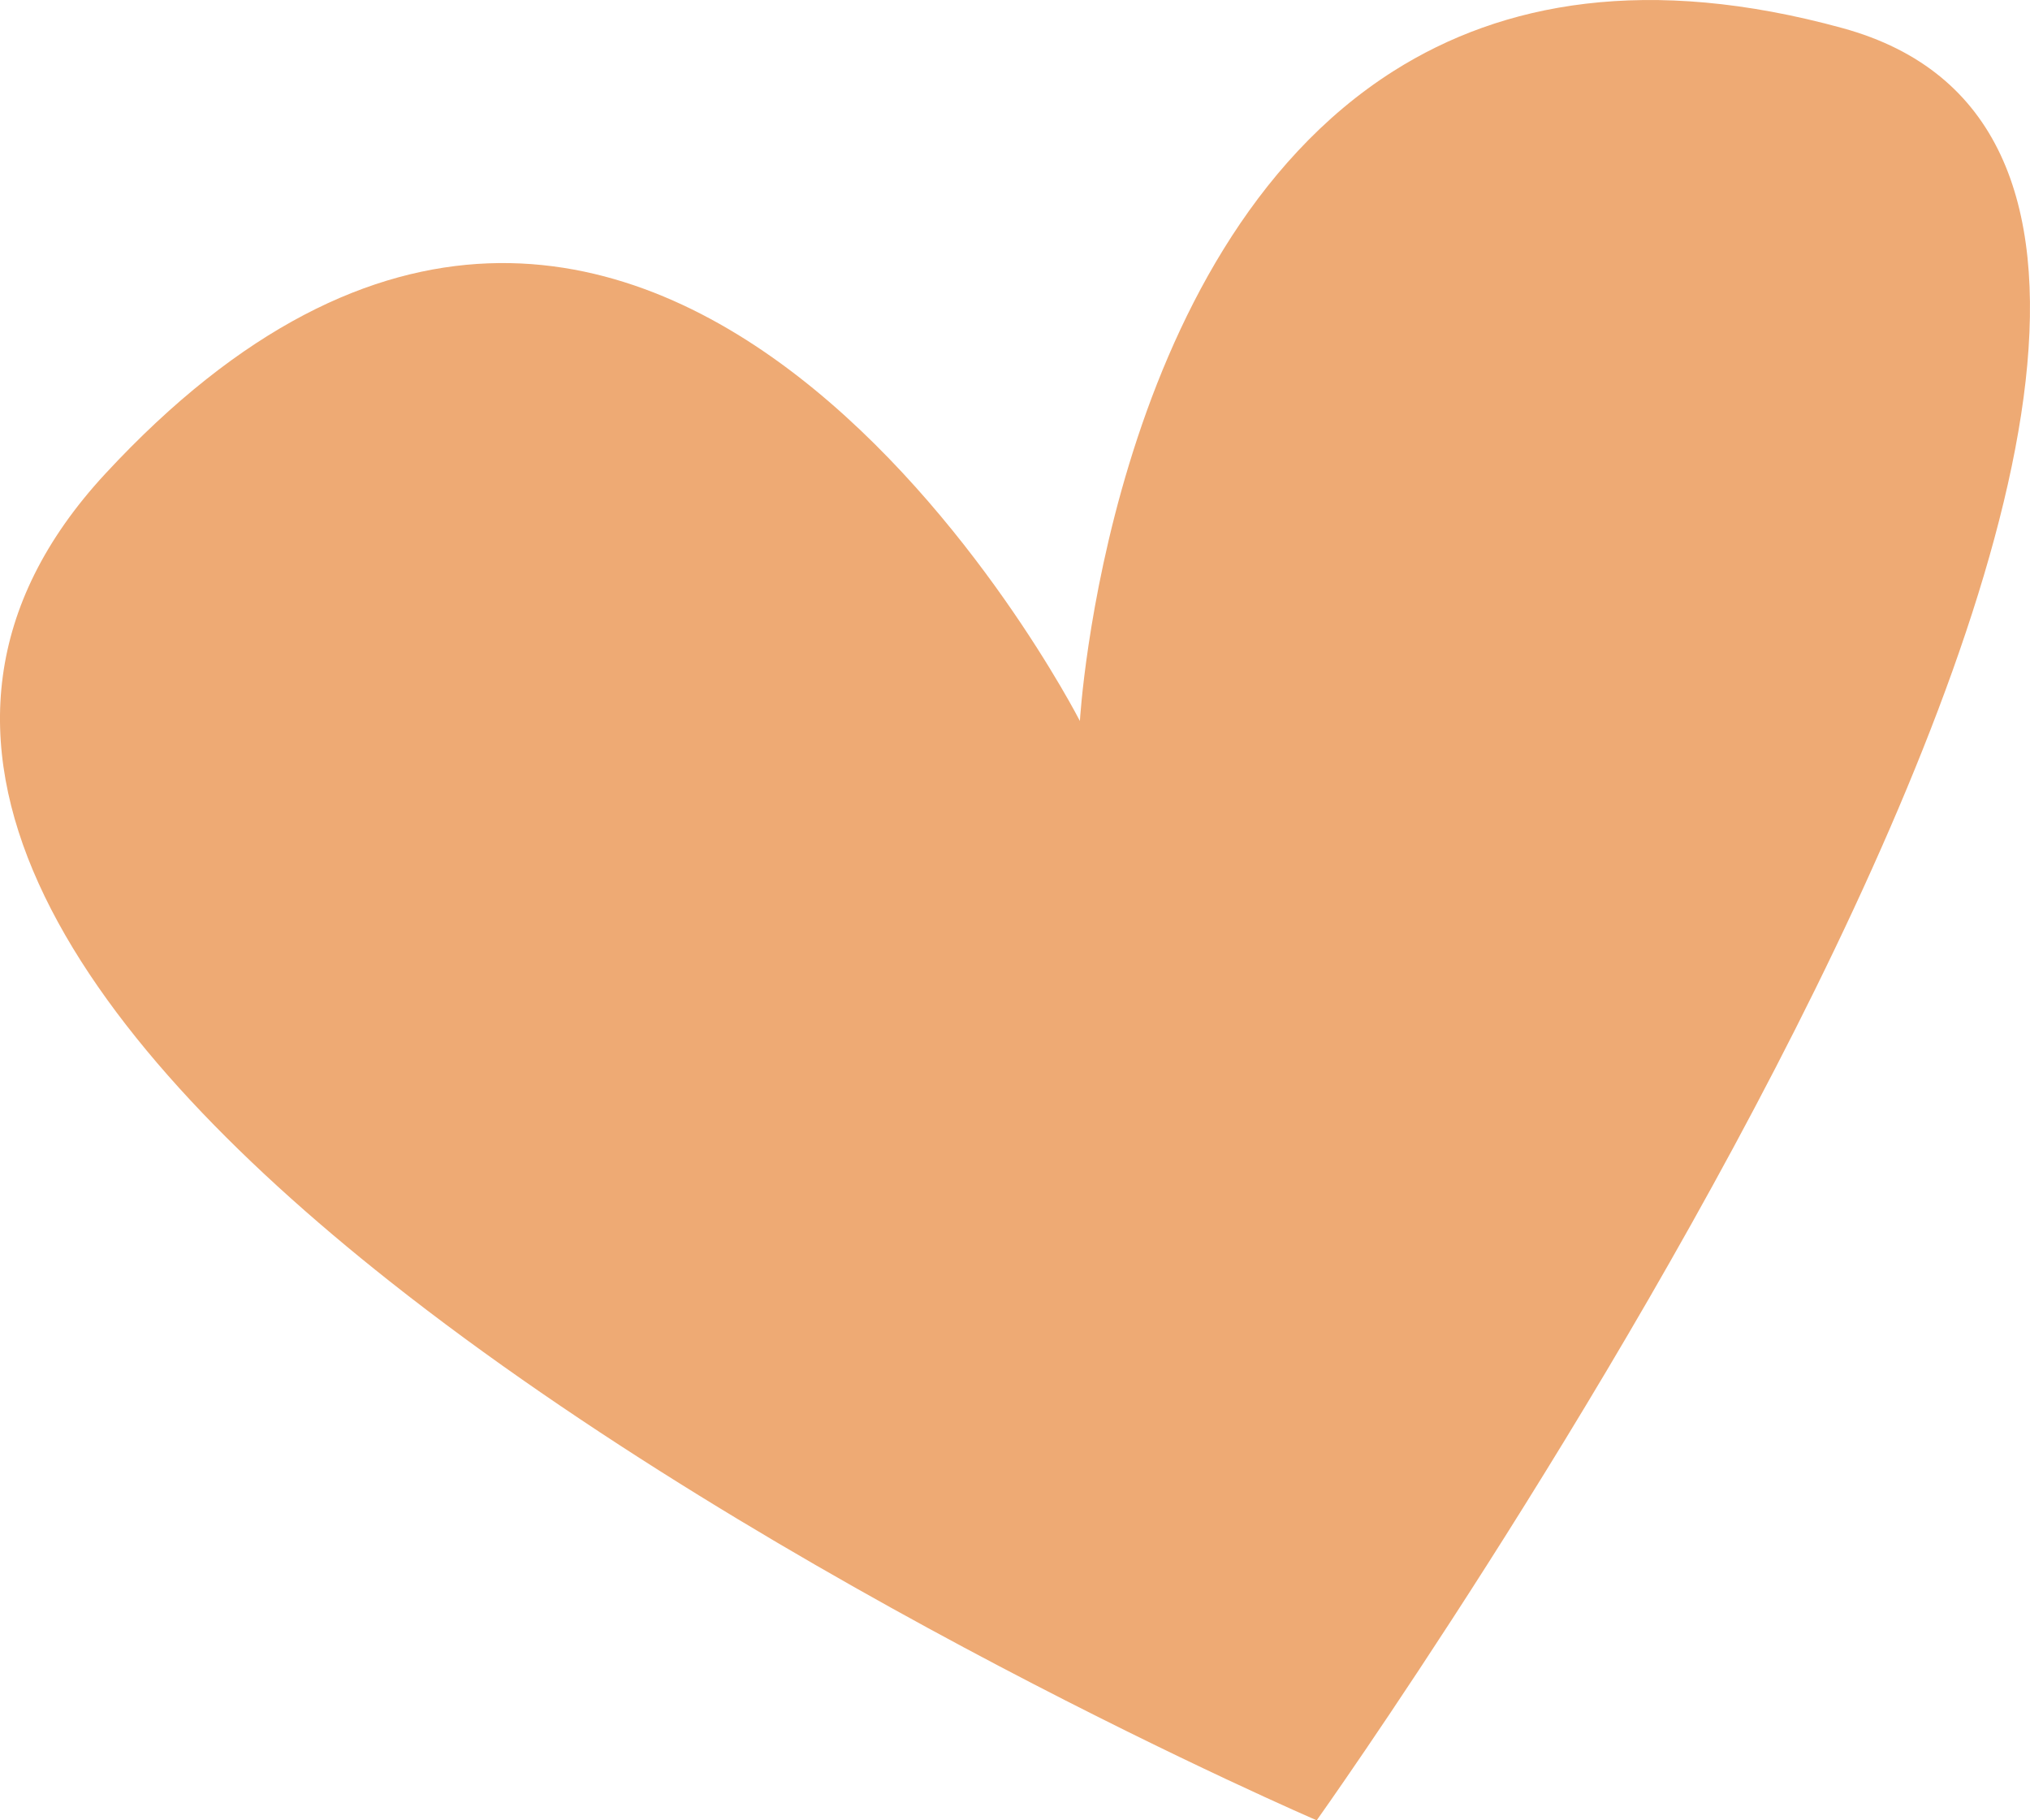 <?xml version="1.0" encoding="UTF-8"?>
<svg xmlns="http://www.w3.org/2000/svg" width="29" height="26" viewBox="0 0 29 26" fill="none">
  <path d="M18.81 26C18.81 26 11.119 22.689 5.572 18.305C1.097 14.768 -1.982 10.53 1.505 6.766C9.312 -1.664 15.427 10.298 15.427 10.298C15.427 10.298 15.809 3.608 19.912 1.012C21.461 0.033 23.538 -0.363 26.324 0.402C35.302 2.867 18.81 26 18.81 26Z" fill="#EEAA74"></path>
</svg>
